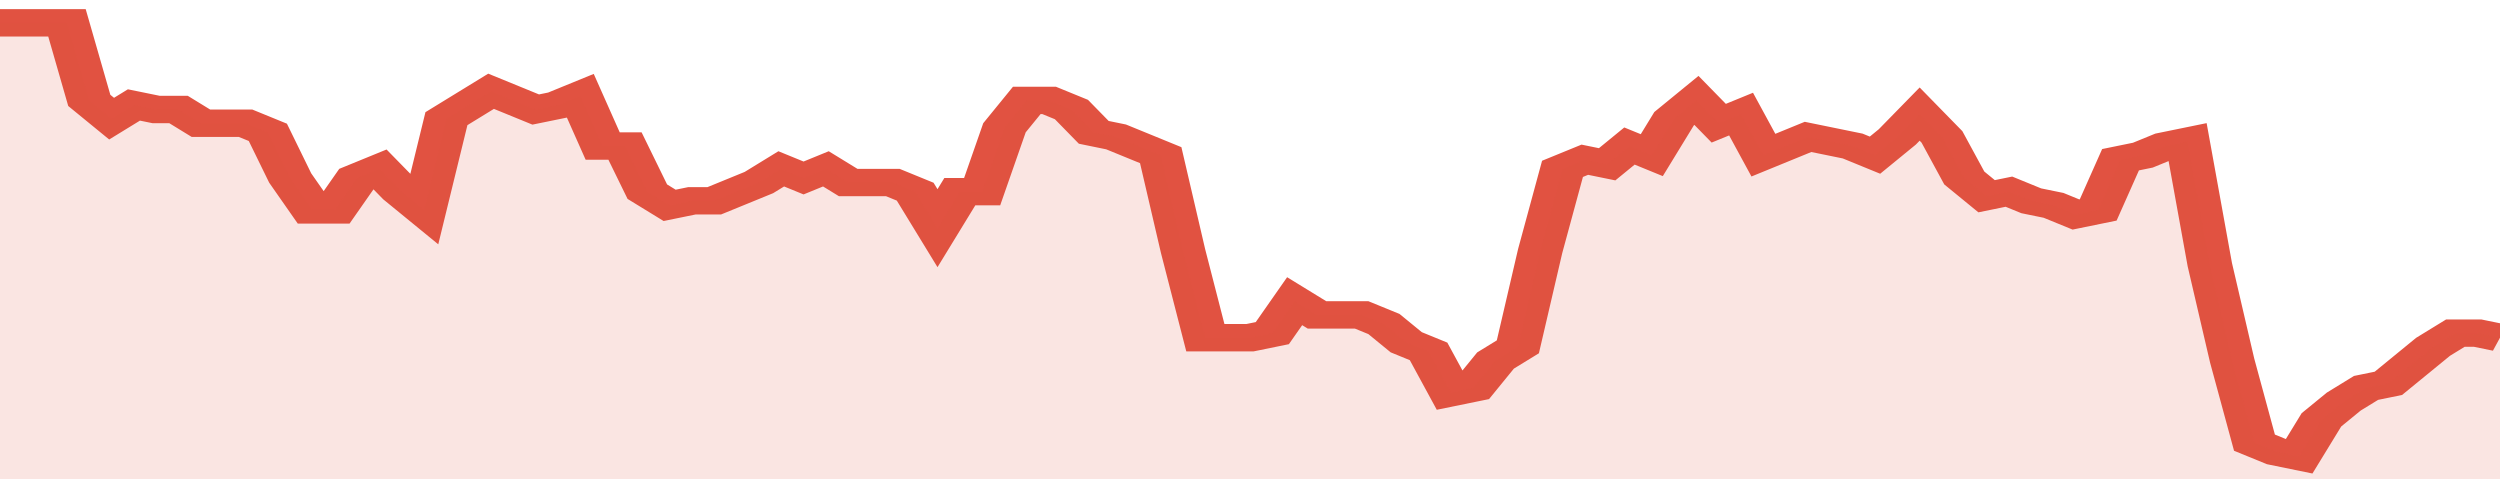 <svg xmlns="http://www.w3.org/2000/svg" viewBox="0 0 336 105" width="120" height="23" preserveAspectRatio="none">
				 <polyline fill="none" stroke="#E15241" stroke-width="6" points="0, 5 3, 5 6, 5 9, 5 12, 22 15, 26 18, 23 21, 24 24, 24 27, 27 30, 27 33, 27 36, 29 39, 39 42, 46 45, 46 48, 39 51, 37 54, 42 57, 46 60, 26 63, 23 66, 20 69, 22 72, 24 75, 23 78, 21 81, 32 84, 32 87, 42 90, 45 93, 44 96, 44 99, 42 102, 40 105, 37 108, 39 111, 37 114, 40 117, 40 120, 40 123, 42 126, 50 129, 42 132, 42 135, 28 138, 22 141, 22 144, 24 147, 29 150, 30 153, 32 156, 34 159, 55 162, 74 165, 74 168, 74 171, 73 174, 66 177, 69 180, 69 183, 69 186, 71 189, 75 192, 77 195, 86 198, 85 201, 79 204, 76 207, 55 210, 37 213, 35 216, 36 219, 32 222, 34 225, 26 228, 22 231, 27 234, 25 237, 34 240, 32 243, 30 246, 31 249, 32 252, 34 255, 30 258, 25 261, 30 264, 39 267, 43 270, 42 273, 44 276, 45 279, 47 282, 46 285, 35 288, 34 291, 32 294, 31 297, 58 300, 79 303, 97 306, 99 309, 100 312, 92 315, 88 318, 85 321, 84 324, 80 327, 76 330, 73 333, 73 336, 74 336, 74 "> </polyline>
				 <polygon fill="#E15241" opacity="0.15" points="0, 105 0, 5 3, 5 6, 5 9, 5 12, 22 15, 26 18, 23 21, 24 24, 24 27, 27 30, 27 33, 27 36, 29 39, 39 42, 46 45, 46 48, 39 51, 37 54, 42 57, 46 60, 26 63, 23 66, 20 69, 22 72, 24 75, 23 78, 21 81, 32 84, 32 87, 42 90, 45 93, 44 96, 44 99, 42 102, 40 105, 37 108, 39 111, 37 114, 40 117, 40 120, 40 123, 42 126, 50 129, 42 132, 42 135, 28 138, 22 141, 22 144, 24 147, 29 150, 30 153, 32 156, 34 159, 55 162, 74 165, 74 168, 74 171, 73 174, 66 177, 69 180, 69 183, 69 186, 71 189, 75 192, 77 195, 86 198, 85 201, 79 204, 76 207, 55 210, 37 213, 35 216, 36 219, 32 222, 34 225, 26 228, 22 231, 27 234, 25 237, 34 240, 32 243, 30 246, 31 249, 32 252, 34 255, 30 258, 25 261, 30 264, 39 267, 43 270, 42 273, 44 276, 45 279, 47 282, 46 285, 35 288, 34 291, 32 294, 31 297, 58 300, 79 303, 97 306, 99 309, 100 312, 92 315, 88 318, 85 321, 84 324, 80 327, 76 330, 73 333, 73 336, 74 336, 105 "></polygon>
			</svg>